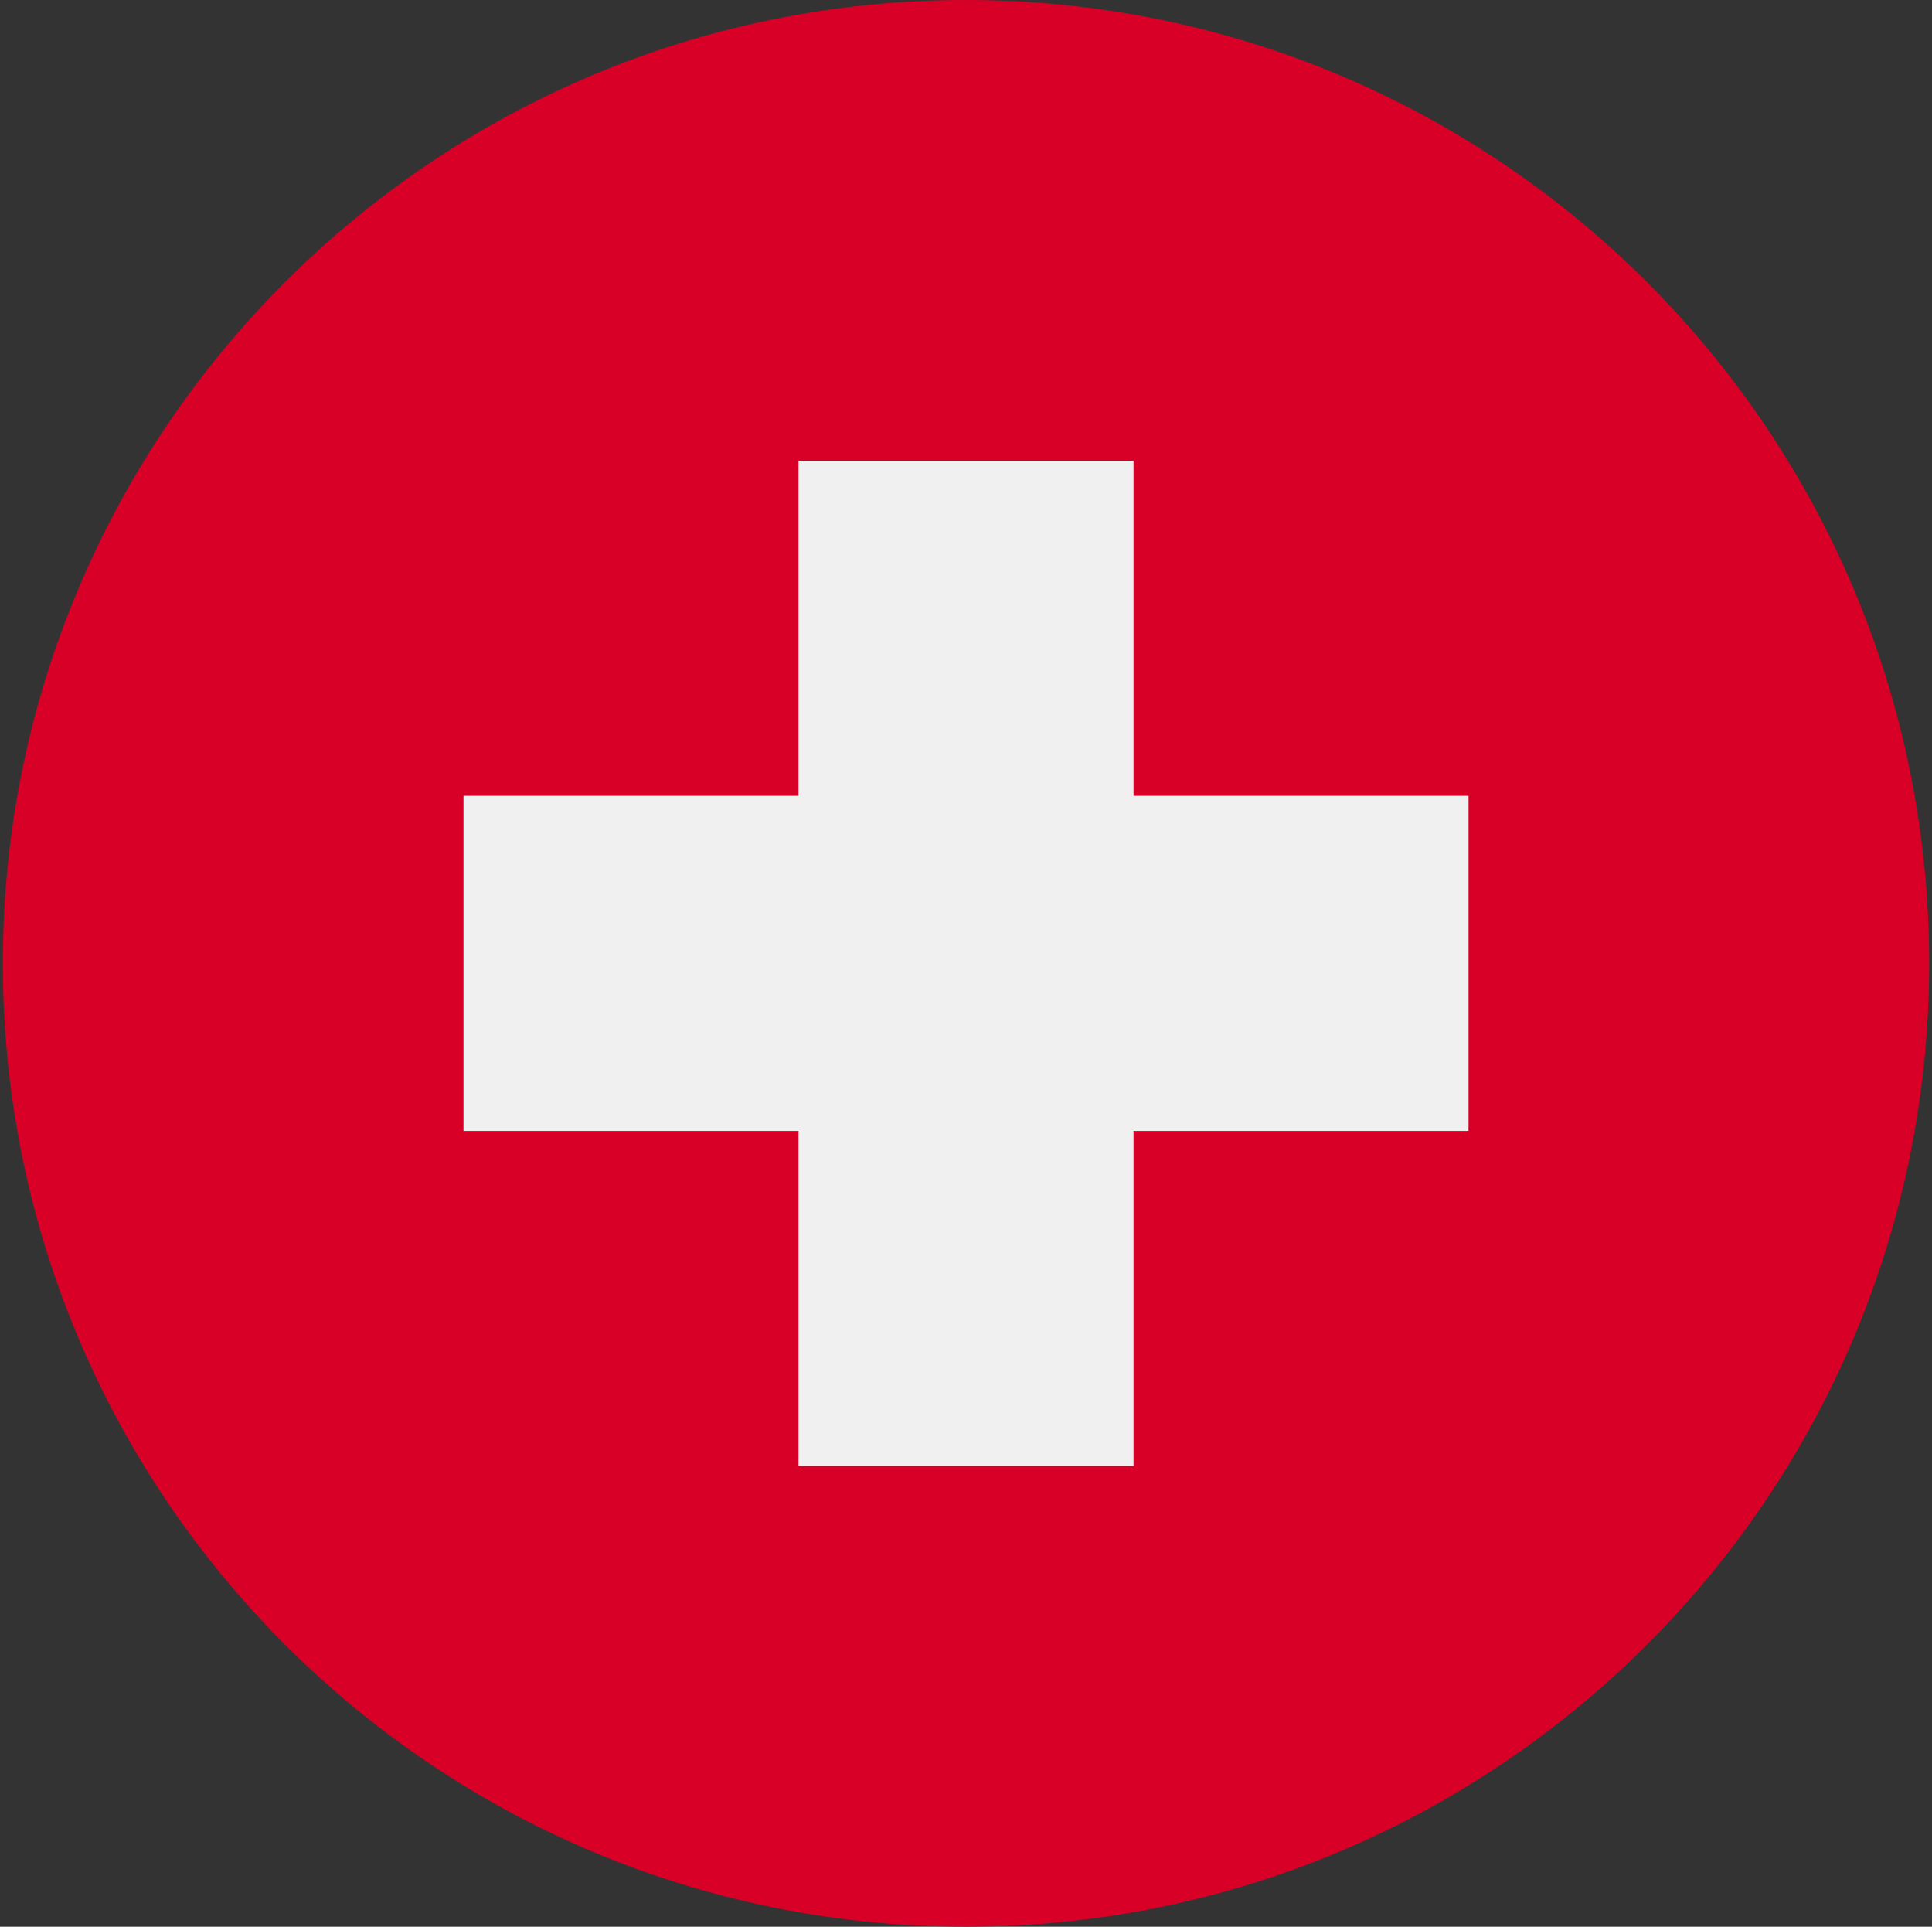 <svg width="341" height="340" viewBox="0 0 341 340" fill="none" xmlns="http://www.w3.org/2000/svg">
<rect x="0" y="0" width="341" height="340" fill="#333333" stroke="none"/>
<g clip-path="url(#clip0_4662_36952)">
<path d="M170.5 340C264.388 340 340.5 263.888 340.5 170C340.5 76.112 264.388 0 170.5 0C76.612 0 0.5 76.112 0.5 170C0.5 263.888 76.612 340 170.5 340Z" fill="#D80027"/>
<path d="M259.196 140.435H200.066V81.305H140.935V140.435H81.805V199.566H140.935V258.696H200.066V199.566H259.196V140.435Z" fill="#F0F0F0"/>
</g>
<defs>
<clipPath id="clip0_4662_36952">
<rect width="340" height="340" fill="white" transform="translate(0.5)"/>
</clipPath>
</defs>
</svg>
